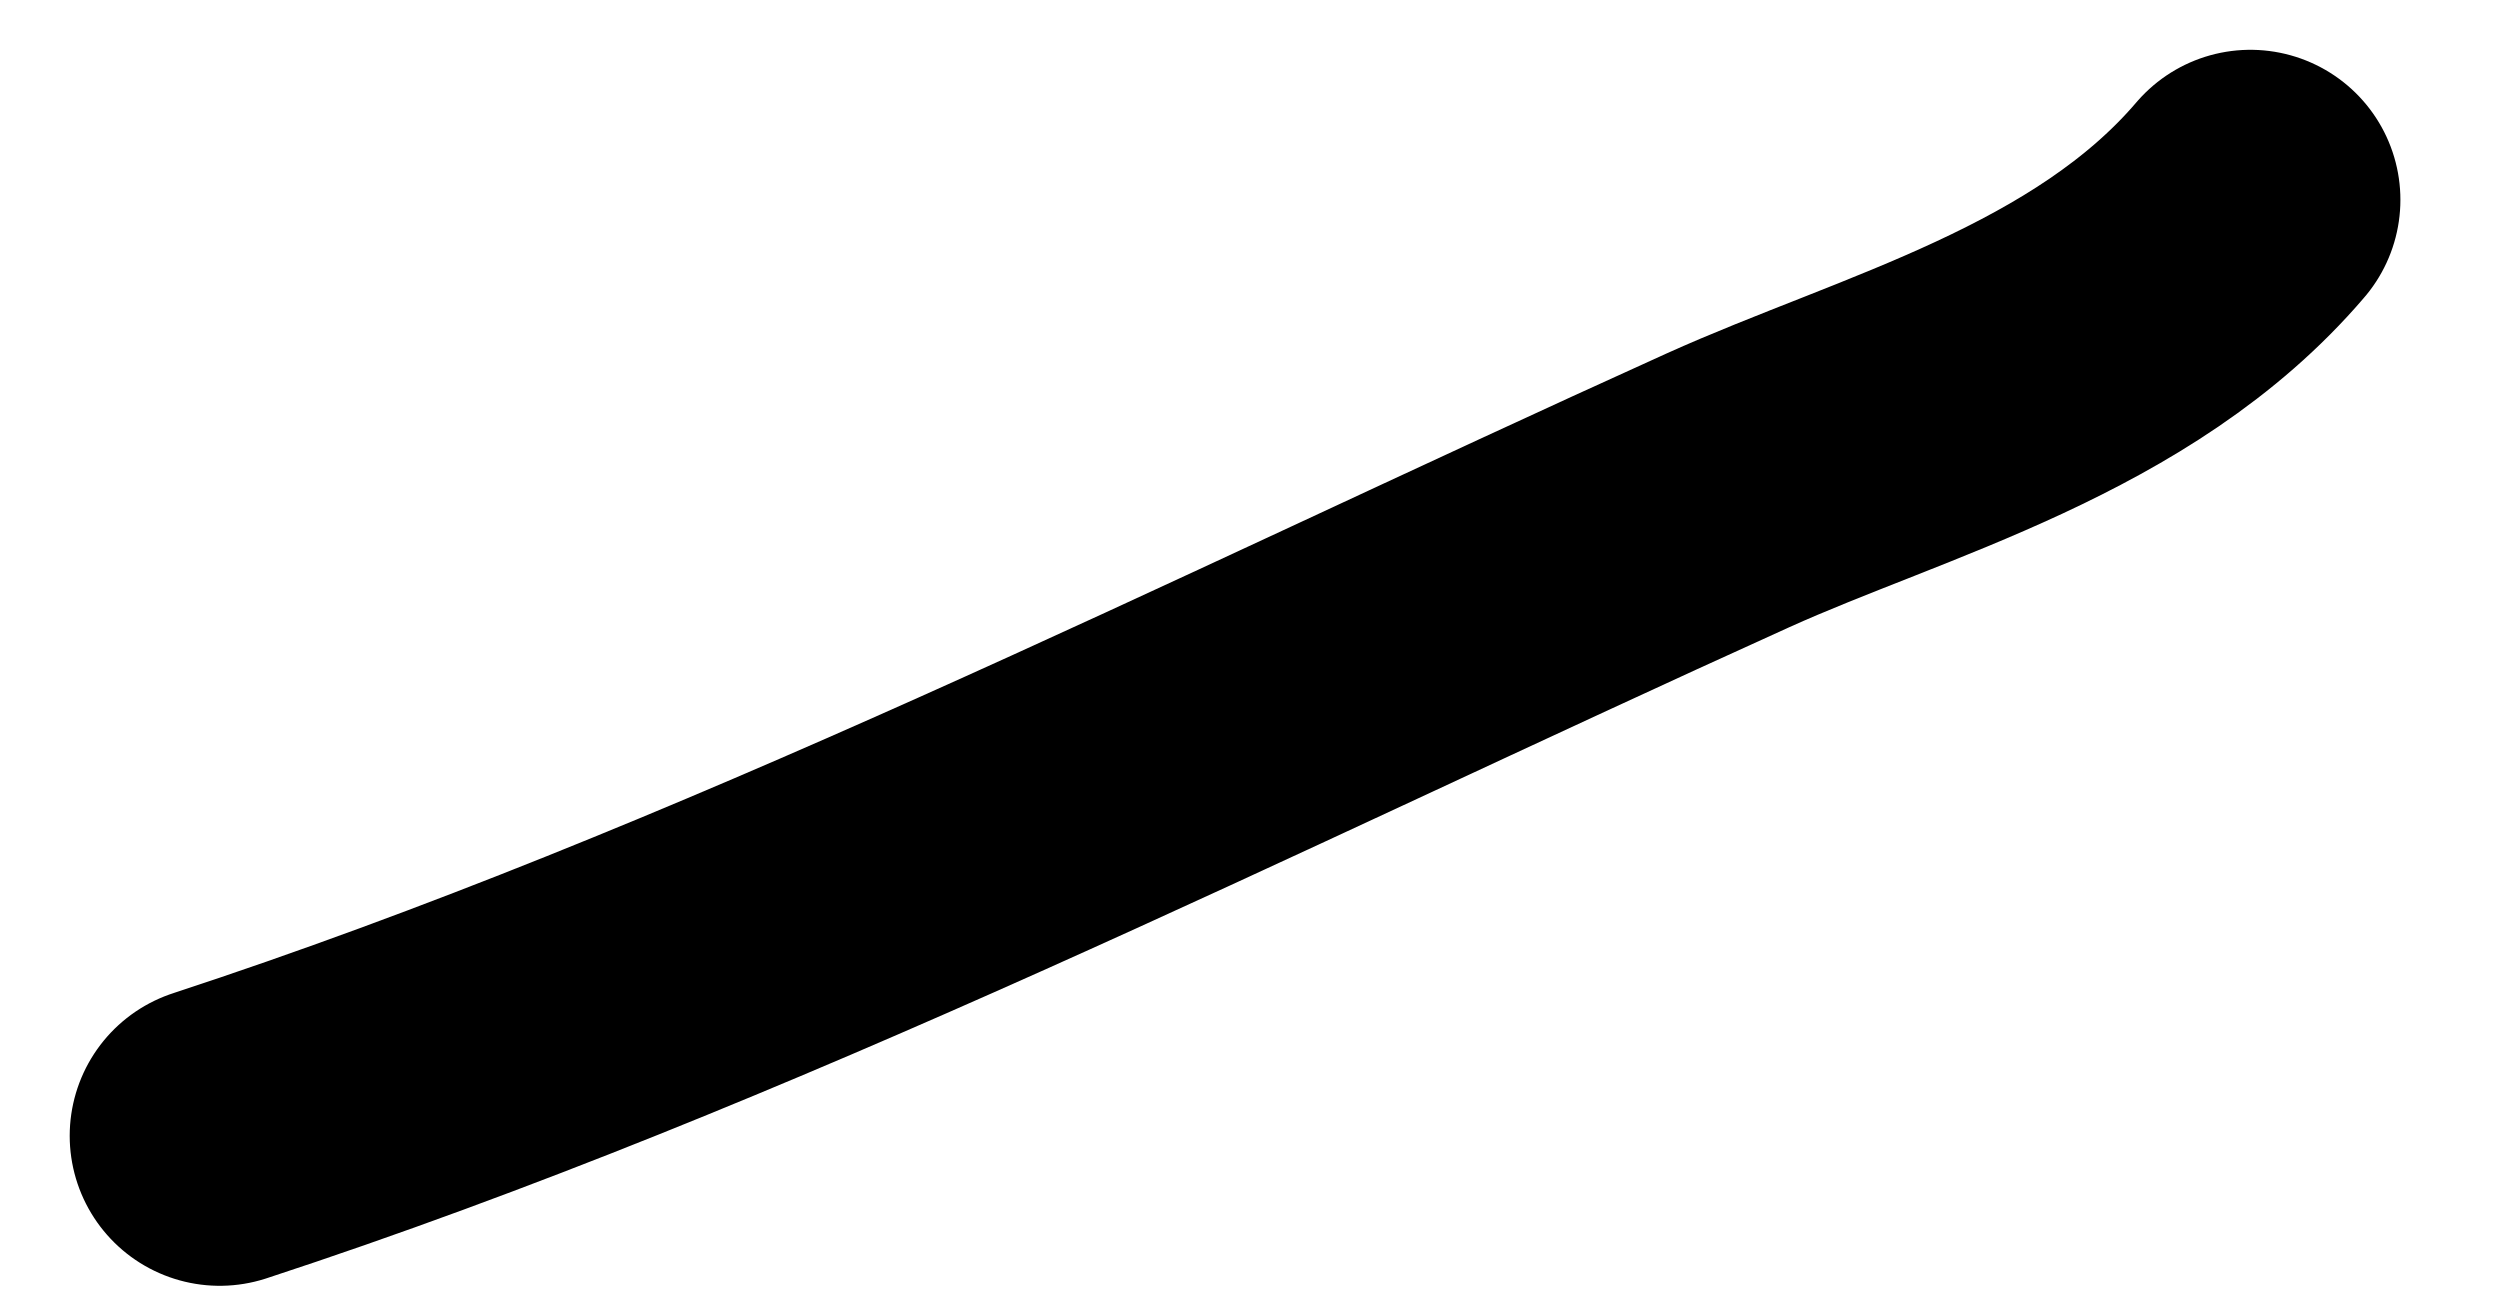 <svg width="25" height="13" viewBox="0 0 25 13" fill="none" xmlns="http://www.w3.org/2000/svg">
<path d="M2.197 11.358C7.349 9.669 12.3 7.156 17.278 4.904C18.922 4.161 21.131 3.607 22.504 1.998" stroke="black" stroke-width="3" stroke-linecap="round"/>
</svg>
